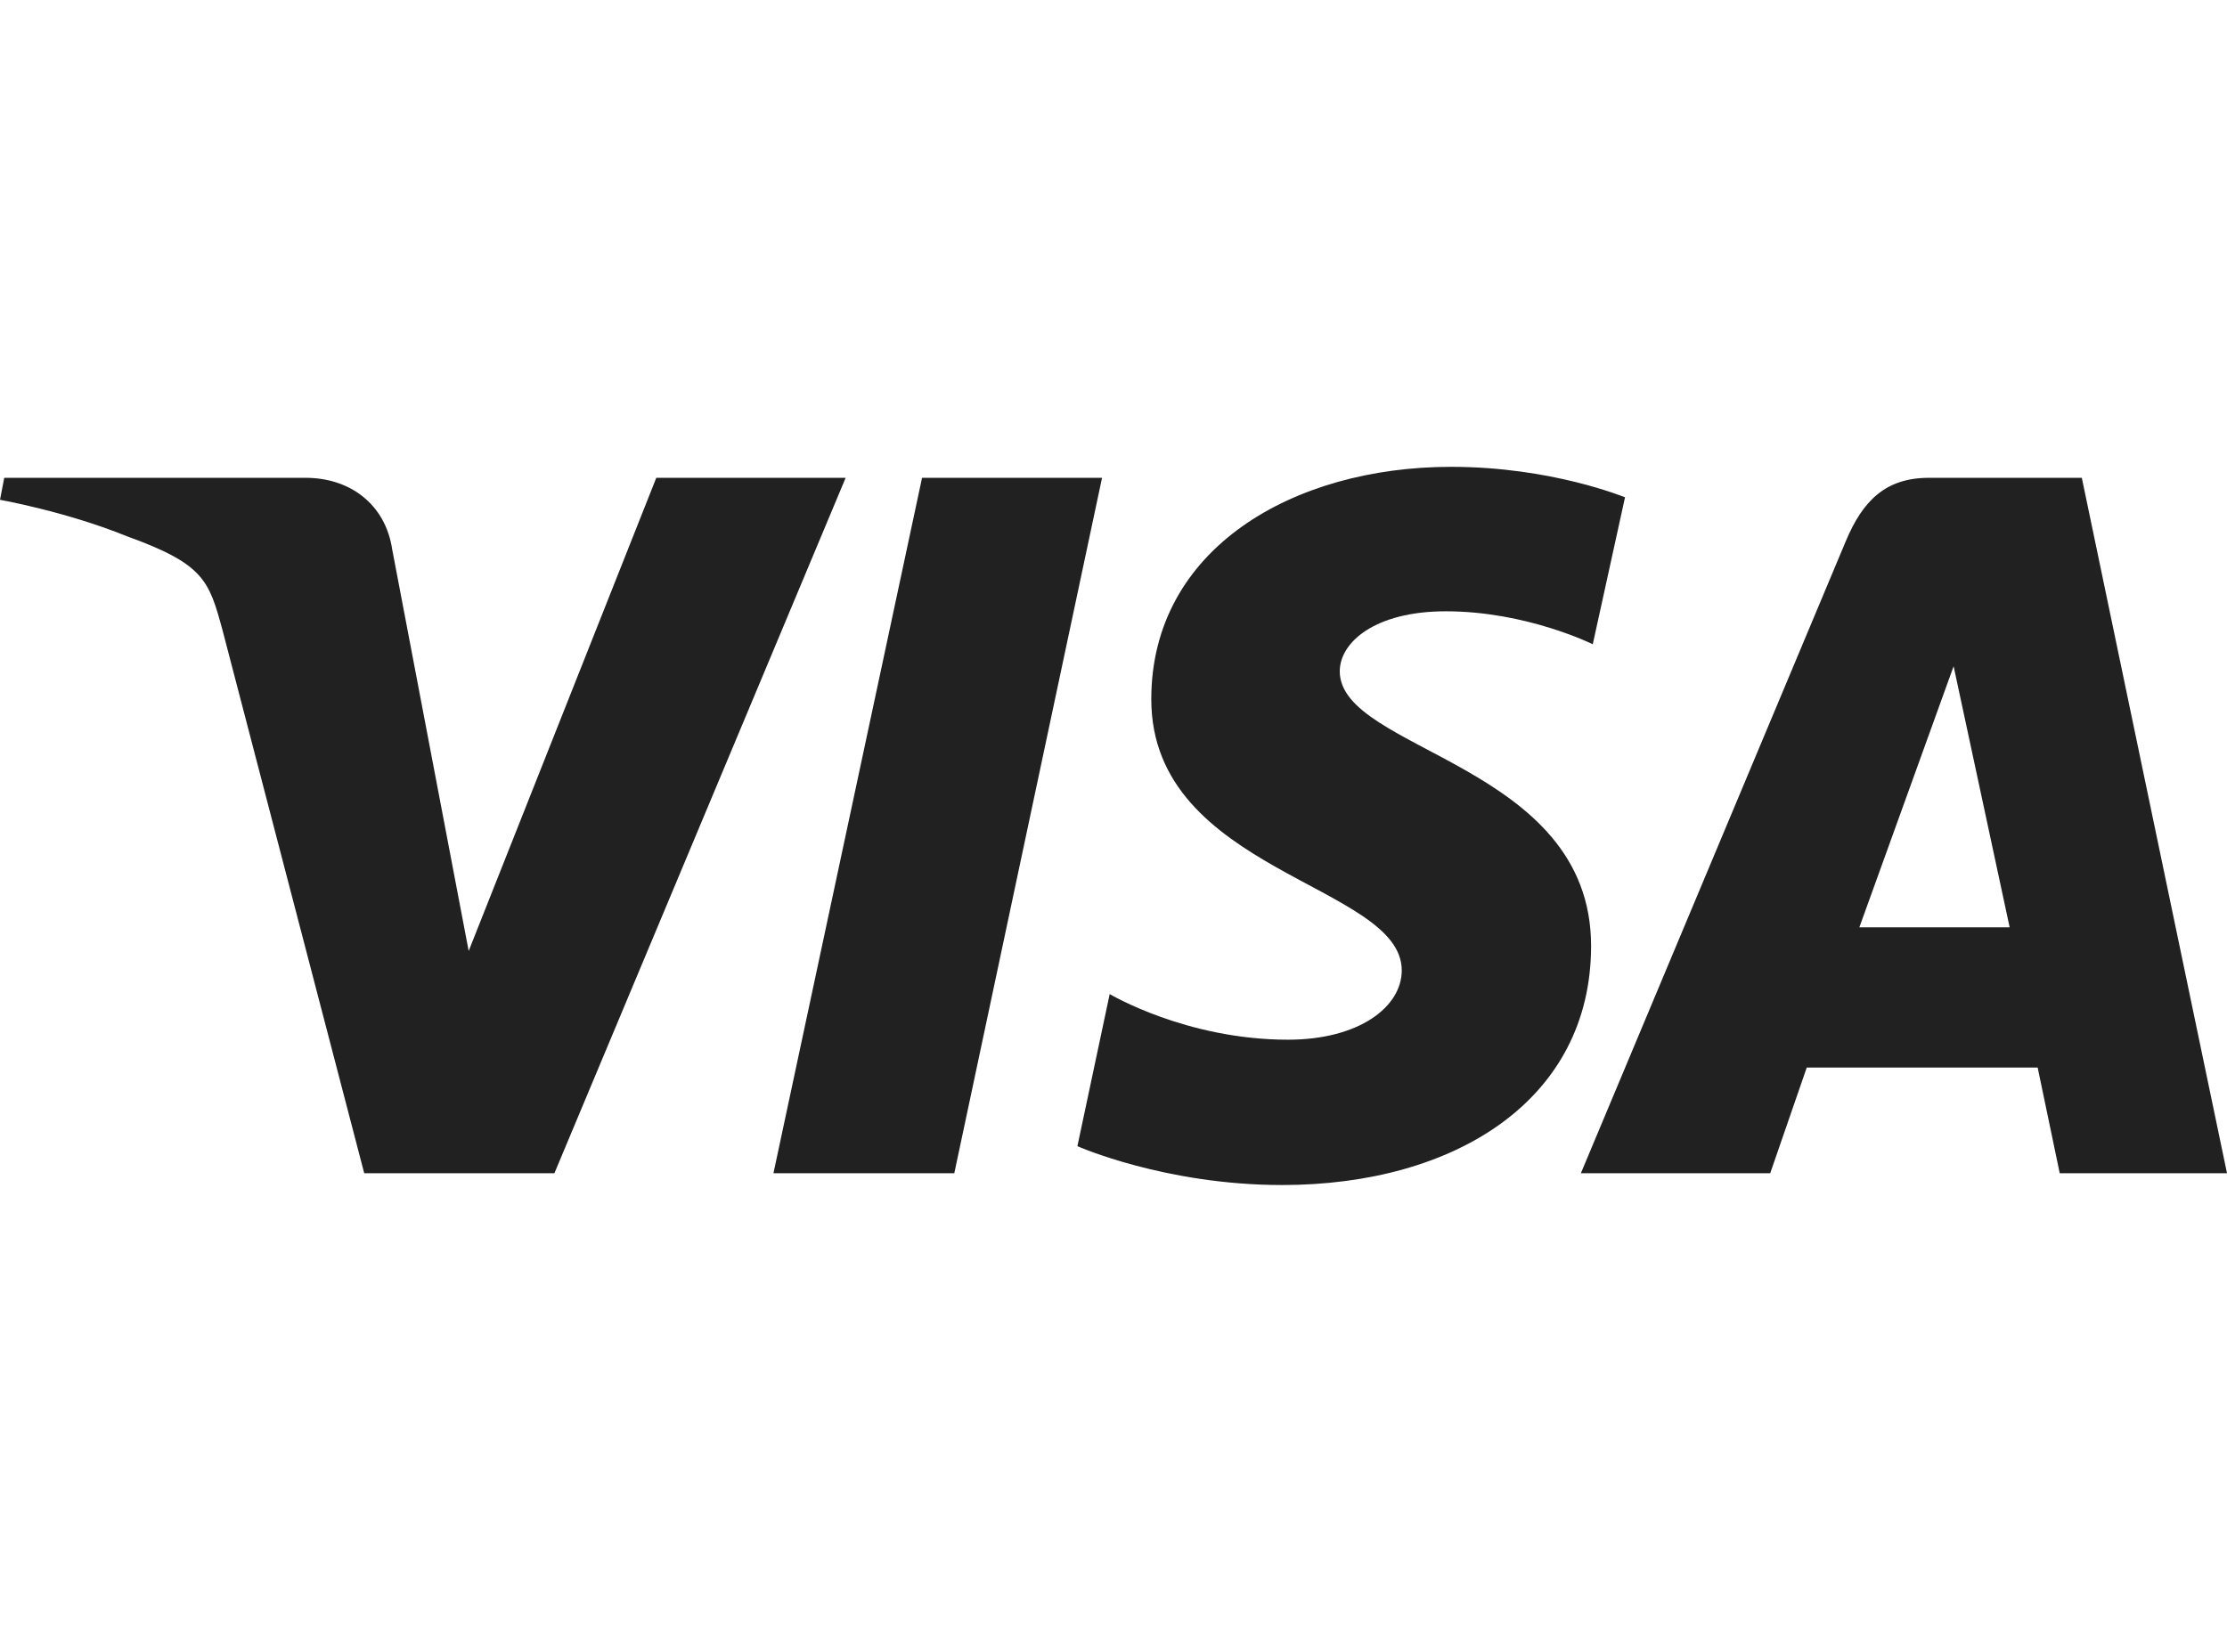 <svg width="62" height="46" viewBox="0 0 62 46" fill="none" xmlns="http://www.w3.org/2000/svg">
<path d="M40.396 13C35.999 13 32.052 15.282 32.052 19.471C32.052 24.294 39.025 24.623 39.025 27.023C39.025 28.035 37.843 28.953 35.857 28.953C33.021 28.953 30.894 27.682 30.894 27.682L29.995 31.918C29.995 31.918 32.43 33 35.692 33C40.514 33 44.296 30.623 44.296 26.341C44.296 21.259 37.299 20.929 37.299 18.694C37.299 17.894 38.268 17.023 40.254 17.023C42.499 17.023 44.343 17.941 44.343 17.941L45.241 13.847C45.218 13.847 43.209 13 40.396 13ZM0.118 13.306L0 13.918C0 13.918 1.844 14.247 3.522 14.929C5.673 15.706 5.815 16.153 6.193 17.541L10.14 32.671H15.435L23.543 13.306H18.271L13.048 26.482L10.92 15.306C10.731 14.035 9.738 13.306 8.509 13.306H0.118ZM25.67 13.306L21.533 32.671H26.568L30.681 13.306H25.67ZM53.703 13.306C52.498 13.306 51.86 13.941 51.387 15.071L44.012 32.671H49.283L50.3 29.729H56.729L57.343 32.671H62L57.958 13.306H53.703ZM54.389 18.553L55.949 25.823H51.765L54.389 18.553Z" fill="#212121"/>
</svg>
